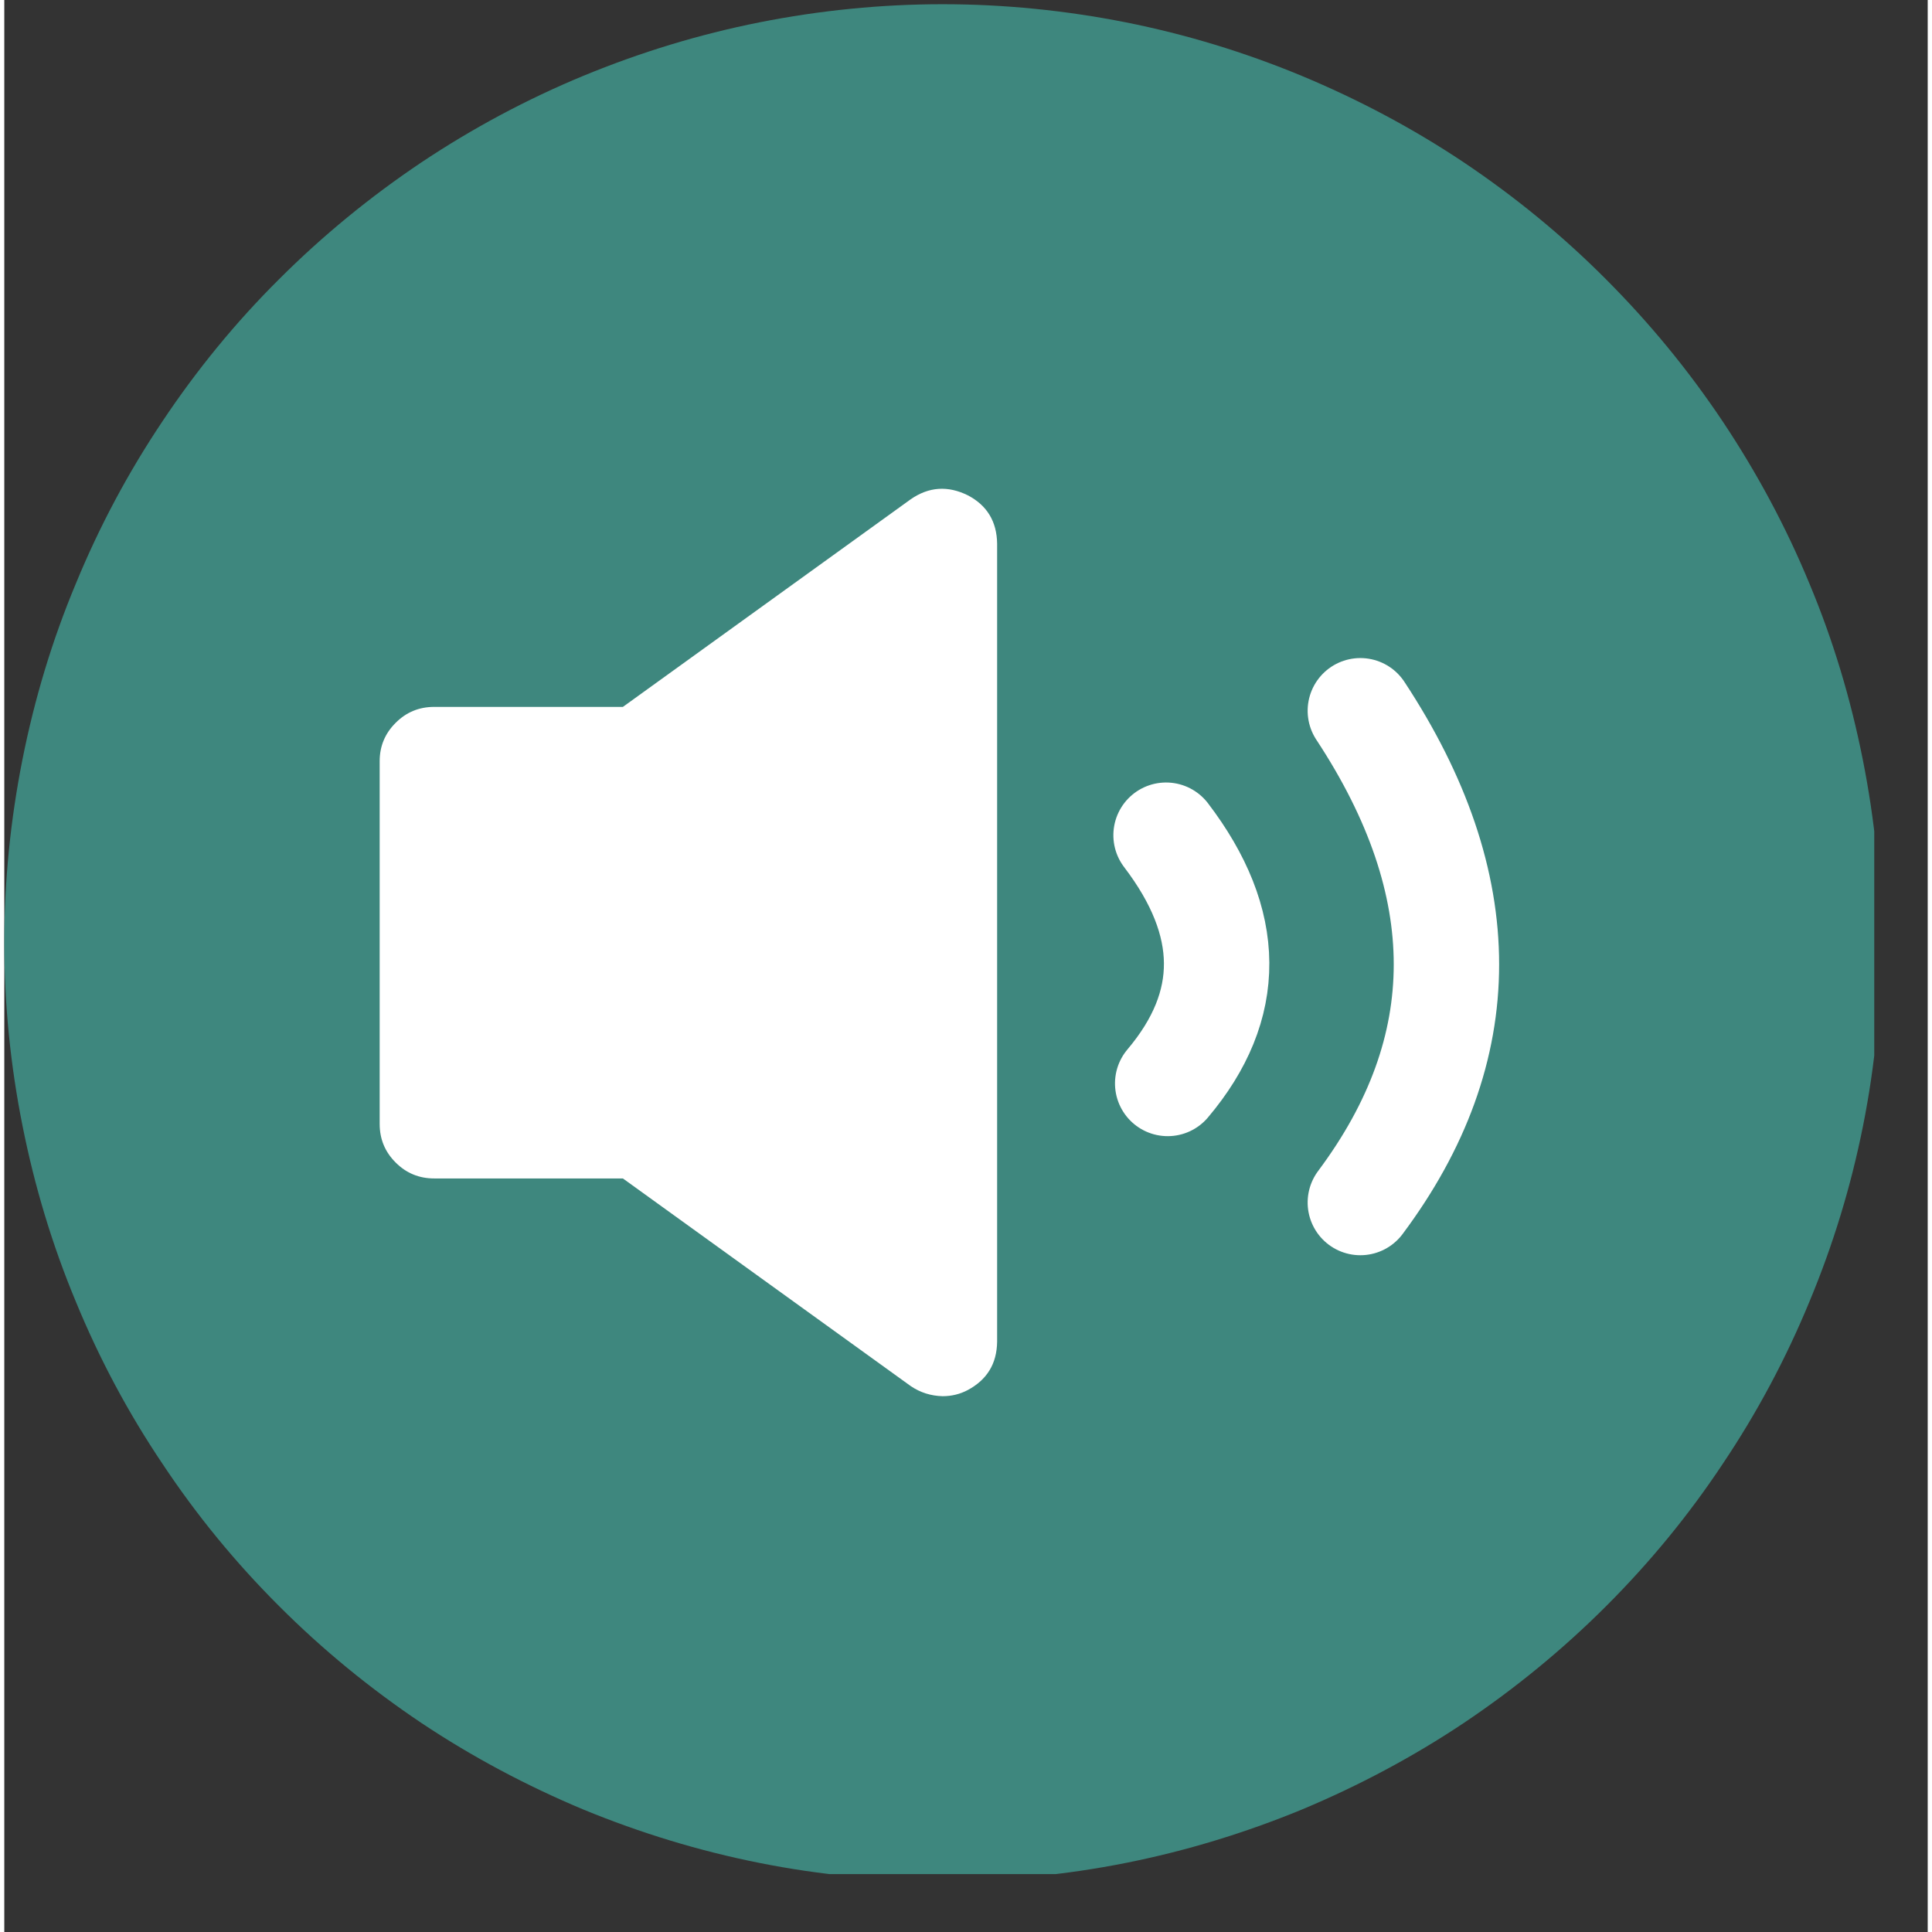 <svg xmlns="http://www.w3.org/2000/svg" xmlns:xlink="http://www.w3.org/1999/xlink" width="36" zoomAndPan="magnify" viewBox="0 0 26.88 27" height="36" preserveAspectRatio="xMidYMid meet" version="1.0"><rect x="0" y="0" width="26.88" height="27" fill="#333333" stroke="none"/><defs><clipPath id="85a438ec36"><path d="M 3.656 2.48 L 25.043 2.48 L 25.043 23.867 L 3.656 23.867 Z M 3.656 2.48 " clip-rule="nonzero"/></clipPath><clipPath id="7c36b1a8eb"><path d="M 14.348 2.48 C 8.445 2.48 3.656 7.27 3.656 13.176 C 3.656 19.082 8.445 23.867 14.348 23.867 C 20.254 23.867 25.043 19.082 25.043 13.176 C 25.043 7.27 20.254 2.48 14.348 2.48 Z M 14.348 2.48 " clip-rule="nonzero"/></clipPath><clipPath id="4c7c19ce6b"><path d="M 0 0.059 L 26.133 0.059 L 26.133 26.191 L 0 26.191 Z M 0 0.059 " clip-rule="nonzero"/></clipPath><clipPath id="83718d1808"><path d="M 14.348 8.191 L 23.254 8.191 L 23.254 18.523 L 14.348 18.523 Z M 14.348 8.191 " clip-rule="nonzero"/></clipPath><clipPath id="11decfec62"><path d="M 18.801 8.191 C 21.262 8.191 23.254 10.188 23.254 12.645 L 23.254 14.07 C 23.254 16.531 21.262 18.523 18.801 18.523 C 16.344 18.523 14.348 16.531 14.348 14.07 L 14.348 12.645 C 14.348 10.188 16.344 8.191 18.801 8.191 Z M 18.801 8.191 " clip-rule="nonzero"/></clipPath><clipPath id="4959164cac"><path d="M 10 1 L 26.762 1 L 26.762 26 L 10 26 Z M 10 1 " clip-rule="nonzero"/></clipPath></defs><g clip-path="url(#85a438ec36)"><g clip-path="url(#7c36b1a8eb)"><path fill="#ffffff" d="M 3.656 2.48 L 25.043 2.48 L 25.043 23.867 L 3.656 23.867 Z M 3.656 2.48 " fill-opacity="1" fill-rule="nonzero"/></g></g><g clip-path="url(#4c7c19ce6b)"><path fill="#3e877e" d="M 13.113 0.059 C 12.254 0.059 11.398 0.145 10.555 0.312 C 9.711 0.48 8.891 0.73 8.094 1.059 C 7.301 1.387 6.543 1.793 5.828 2.27 C 5.113 2.75 4.449 3.293 3.84 3.902 C 3.23 4.508 2.688 5.172 2.211 5.887 C 1.73 6.605 1.328 7.359 1 8.156 C 0.668 8.949 0.422 9.77 0.254 10.613 C 0.086 11.461 0 12.312 0 13.172 C 0 14.035 0.086 14.887 0.254 15.73 C 0.422 16.574 0.668 17.395 1 18.191 C 1.328 18.988 1.73 19.742 2.211 20.457 C 2.688 21.176 3.23 21.836 3.84 22.445 C 4.449 23.055 5.113 23.598 5.828 24.078 C 6.543 24.555 7.301 24.957 8.094 25.289 C 8.891 25.617 9.711 25.867 10.555 26.035 C 11.398 26.203 12.254 26.285 13.113 26.285 C 13.973 26.285 14.828 26.203 15.672 26.035 C 16.516 25.867 17.336 25.617 18.133 25.289 C 18.926 24.957 19.684 24.555 20.398 24.078 C 21.113 23.598 21.777 23.055 22.387 22.445 C 22.996 21.836 23.539 21.176 24.016 20.457 C 24.496 19.742 24.898 18.988 25.227 18.191 C 25.559 17.395 25.809 16.574 25.977 15.73 C 26.145 14.887 26.227 14.035 26.227 13.172 C 26.227 12.312 26.141 11.461 25.973 10.617 C 25.805 9.77 25.559 8.949 25.227 8.156 C 24.898 7.359 24.492 6.605 24.016 5.891 C 23.535 5.172 22.992 4.512 22.383 3.902 C 21.777 3.293 21.113 2.75 20.398 2.27 C 19.684 1.793 18.926 1.391 18.129 1.059 C 17.336 0.73 16.516 0.48 15.672 0.312 C 14.828 0.145 13.973 0.059 13.113 0.059 Z M 13.875 18.75 C 13.871 19.059 13.734 19.281 13.465 19.426 C 13.355 19.484 13.238 19.512 13.113 19.512 C 12.949 19.508 12.801 19.461 12.668 19.371 L 8.645 16.469 L 6.008 16.469 C 5.797 16.469 5.617 16.395 5.469 16.246 C 5.32 16.098 5.246 15.918 5.246 15.707 L 5.246 10.637 C 5.246 10.43 5.32 10.25 5.469 10.102 C 5.617 9.953 5.797 9.879 6.008 9.879 L 8.645 9.879 L 12.668 6.977 C 12.922 6.801 13.188 6.785 13.465 6.922 C 13.734 7.062 13.871 7.289 13.875 7.598 Z M 20.754 14.469 C 20.906 14.617 20.984 14.797 20.984 15.008 C 20.984 15.223 20.906 15.402 20.754 15.551 C 20.605 15.699 20.43 15.77 20.223 15.77 C 20.012 15.77 19.828 15.699 19.68 15.551 L 18.387 14.25 L 17.082 15.551 C 16.934 15.695 16.754 15.77 16.543 15.77 C 16.336 15.77 16.156 15.695 16.008 15.551 C 15.859 15.402 15.785 15.219 15.785 15.008 C 15.785 14.797 15.859 14.617 16.008 14.469 L 17.309 13.172 L 16.008 11.871 C 15.859 11.723 15.785 11.543 15.785 11.332 C 15.789 11.125 15.863 10.945 16.008 10.797 C 16.156 10.648 16.336 10.574 16.547 10.574 C 16.754 10.574 16.934 10.648 17.082 10.797 L 18.387 12.098 L 19.68 10.797 C 19.828 10.648 20.008 10.574 20.215 10.574 C 20.426 10.574 20.605 10.648 20.754 10.797 C 20.906 10.941 20.984 11.121 20.984 11.332 C 20.984 11.547 20.906 11.723 20.754 11.871 L 19.461 13.172 Z M 20.754 14.469 " fill-opacity="1" fill-rule="nonzero"/></g><g clip-path="url(#83718d1808)"><g clip-path="url(#11decfec62)"><path fill="#3e877e" d="M 14.348 8.191 L 23.254 8.191 L 23.254 18.523 L 14.348 18.523 Z M 14.348 8.191 " fill-opacity="1" fill-rule="nonzero"/></g></g><path stroke-linecap="round" transform="matrix(0.003, 0.491, -0.491, 0.003, 17.662, 10.561)" fill="none" stroke-linejoin="miter" d="M 2.245 2.918 C 4.751 1.031 7.104 1.028 9.311 2.915 " stroke="#ffffff" stroke-width="3" stroke-opacity="1" stroke-miterlimit="4"/><g clip-path="url(#4959164cac)"><path stroke-linecap="round" transform="matrix(0, 0.491, -0.491, 0, 20.892, 8.867)" fill="none" stroke-linejoin="miter" d="M 2.171 3.953 C 7.131 0.686 11.796 0.686 16.168 3.953 " stroke="#ffffff" stroke-width="3" stroke-opacity="1" stroke-miterlimit="4"/></g></svg>